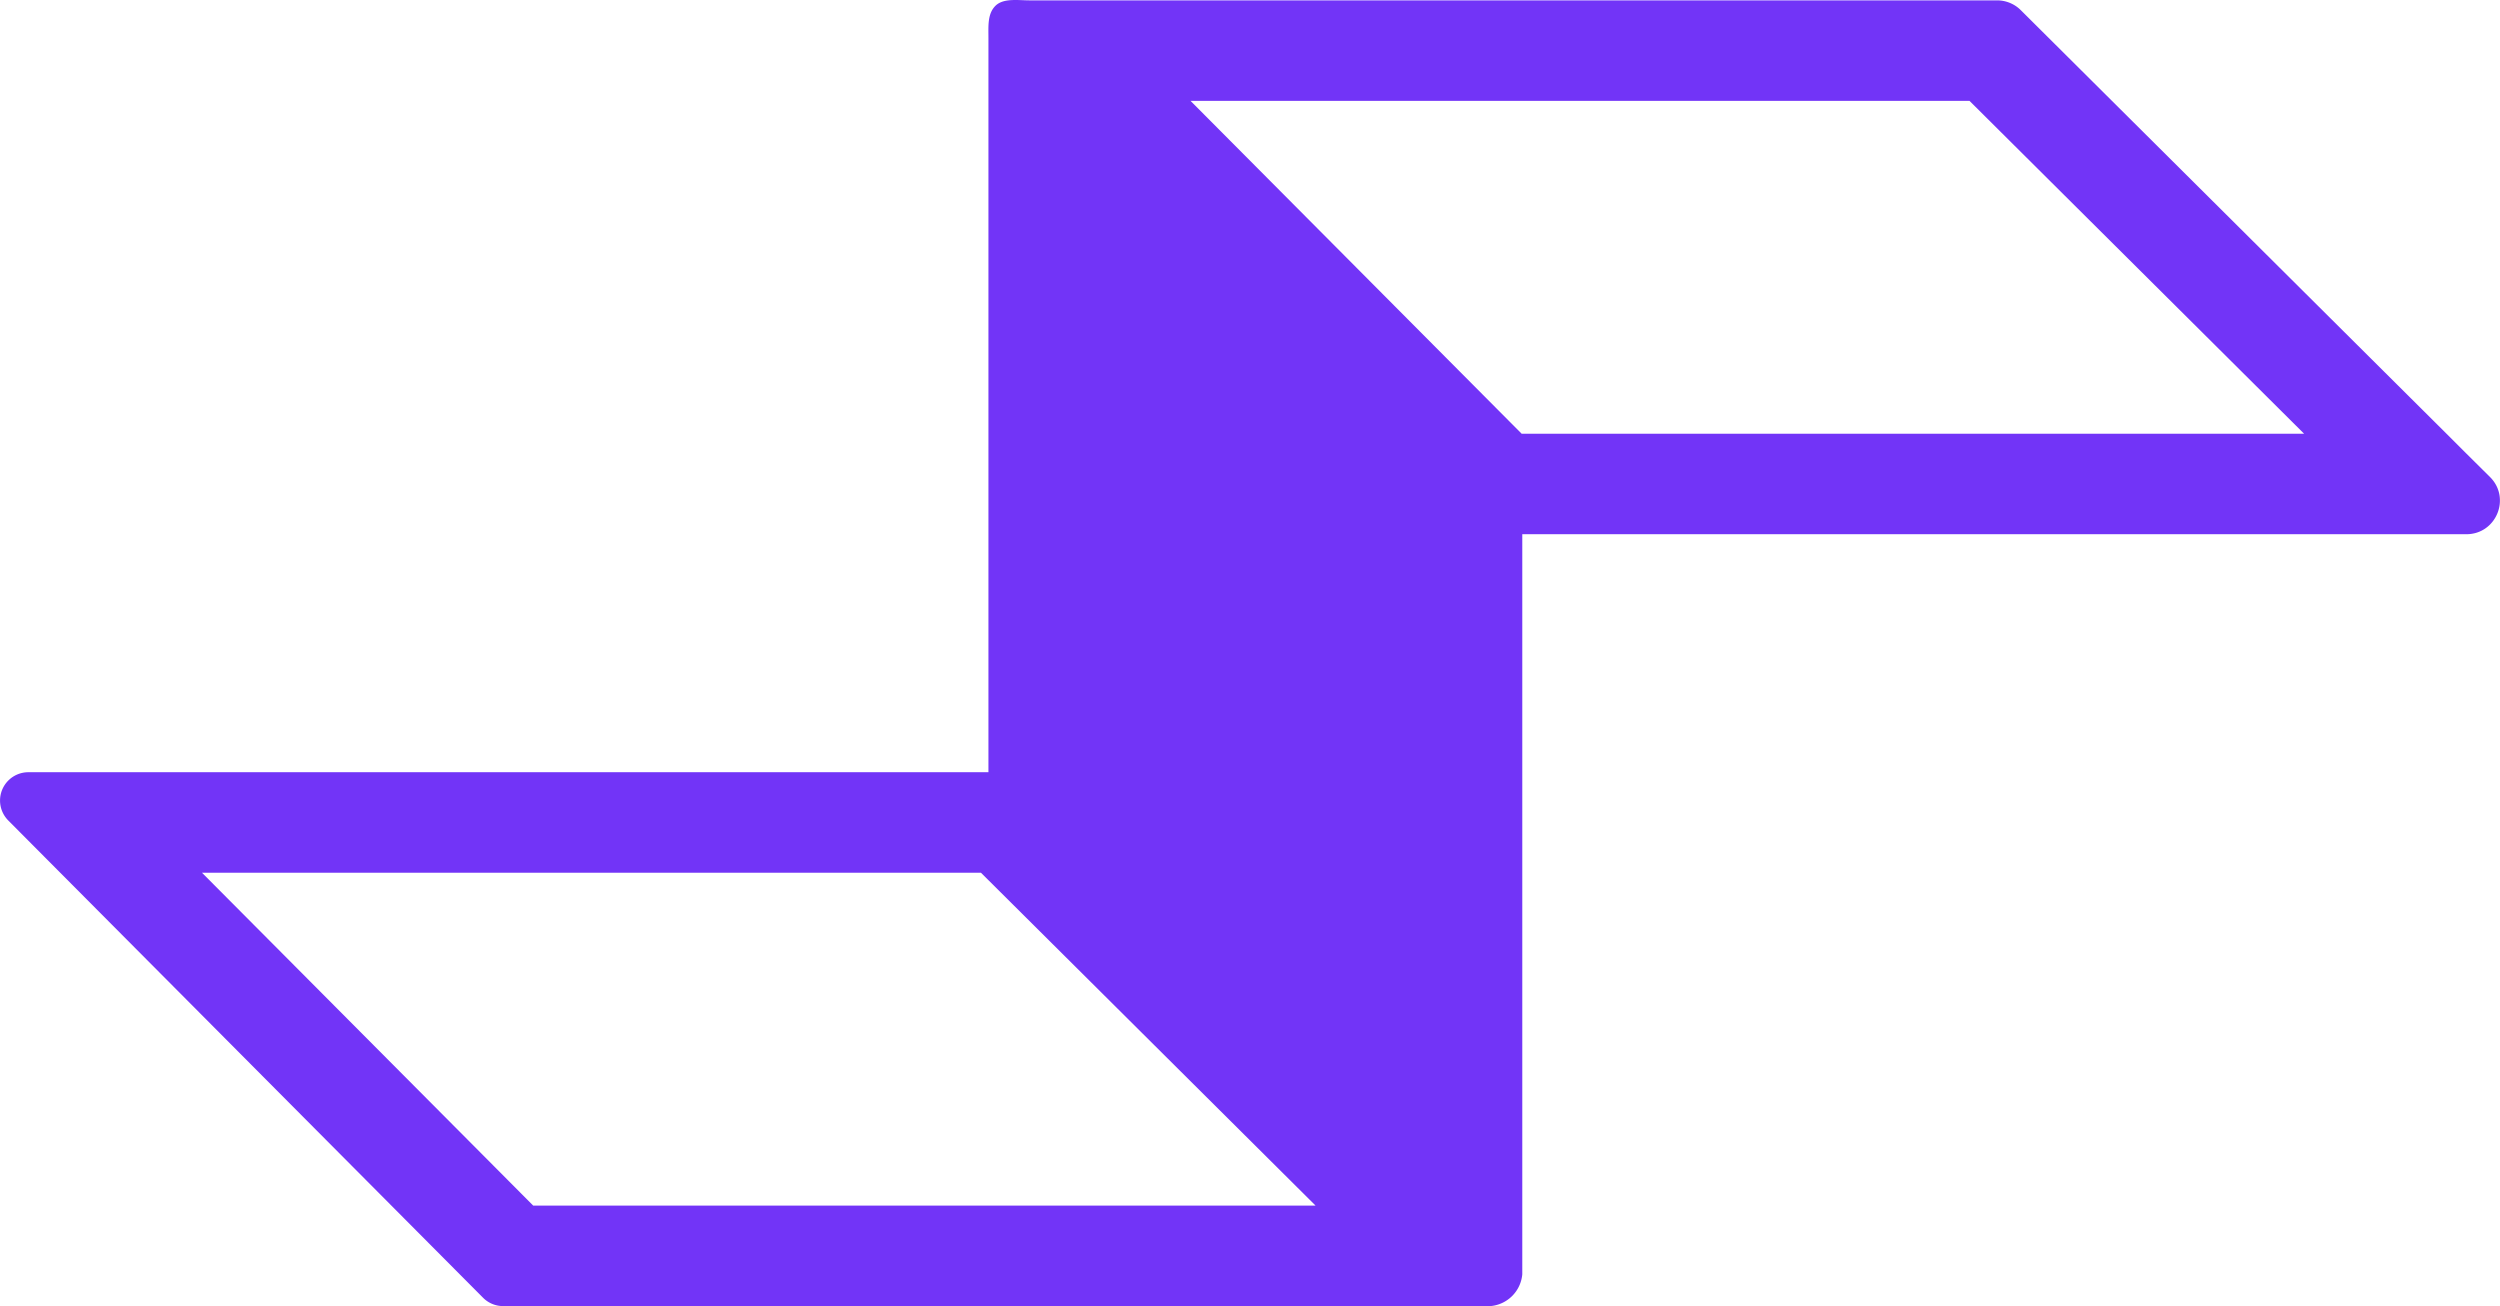 <svg id="Layer_1" data-name="Layer 1" xmlns="http://www.w3.org/2000/svg" viewBox="0 0 1280 668.72"><defs fill="#7234f7"><style>.cls-1{fill-rule:evenodd;}</style></defs><path class="cls-1" d="M779.41,273.52v378.9a17.91,17.91,0,0,1-16.3,16.3H257.59a14.48,14.48,0,0,1-10.27-4.28L30.84,446.83l-2.54-2.55L14.52,430.43,4.25,420.1a14.49,14.49,0,0,1,10.27-24.72H506.08V19.28c0-5.88-.53-12.19,3.56-16.28S521.38.19,527.05.19h495.49a17.16,17.16,0,0,1,12.09,5l218,216.9,1.14,1.13,9,9,12.1,12c10.85,10.79,3.21,29.3-12.1,29.3H779.41Zm-.31-51.44L609.55,51.64h398.83l171.33,170.44ZM103.41,446.83,273,617.27H673.57L502.24,446.83Z" fill="#7234f7"/></svg>
